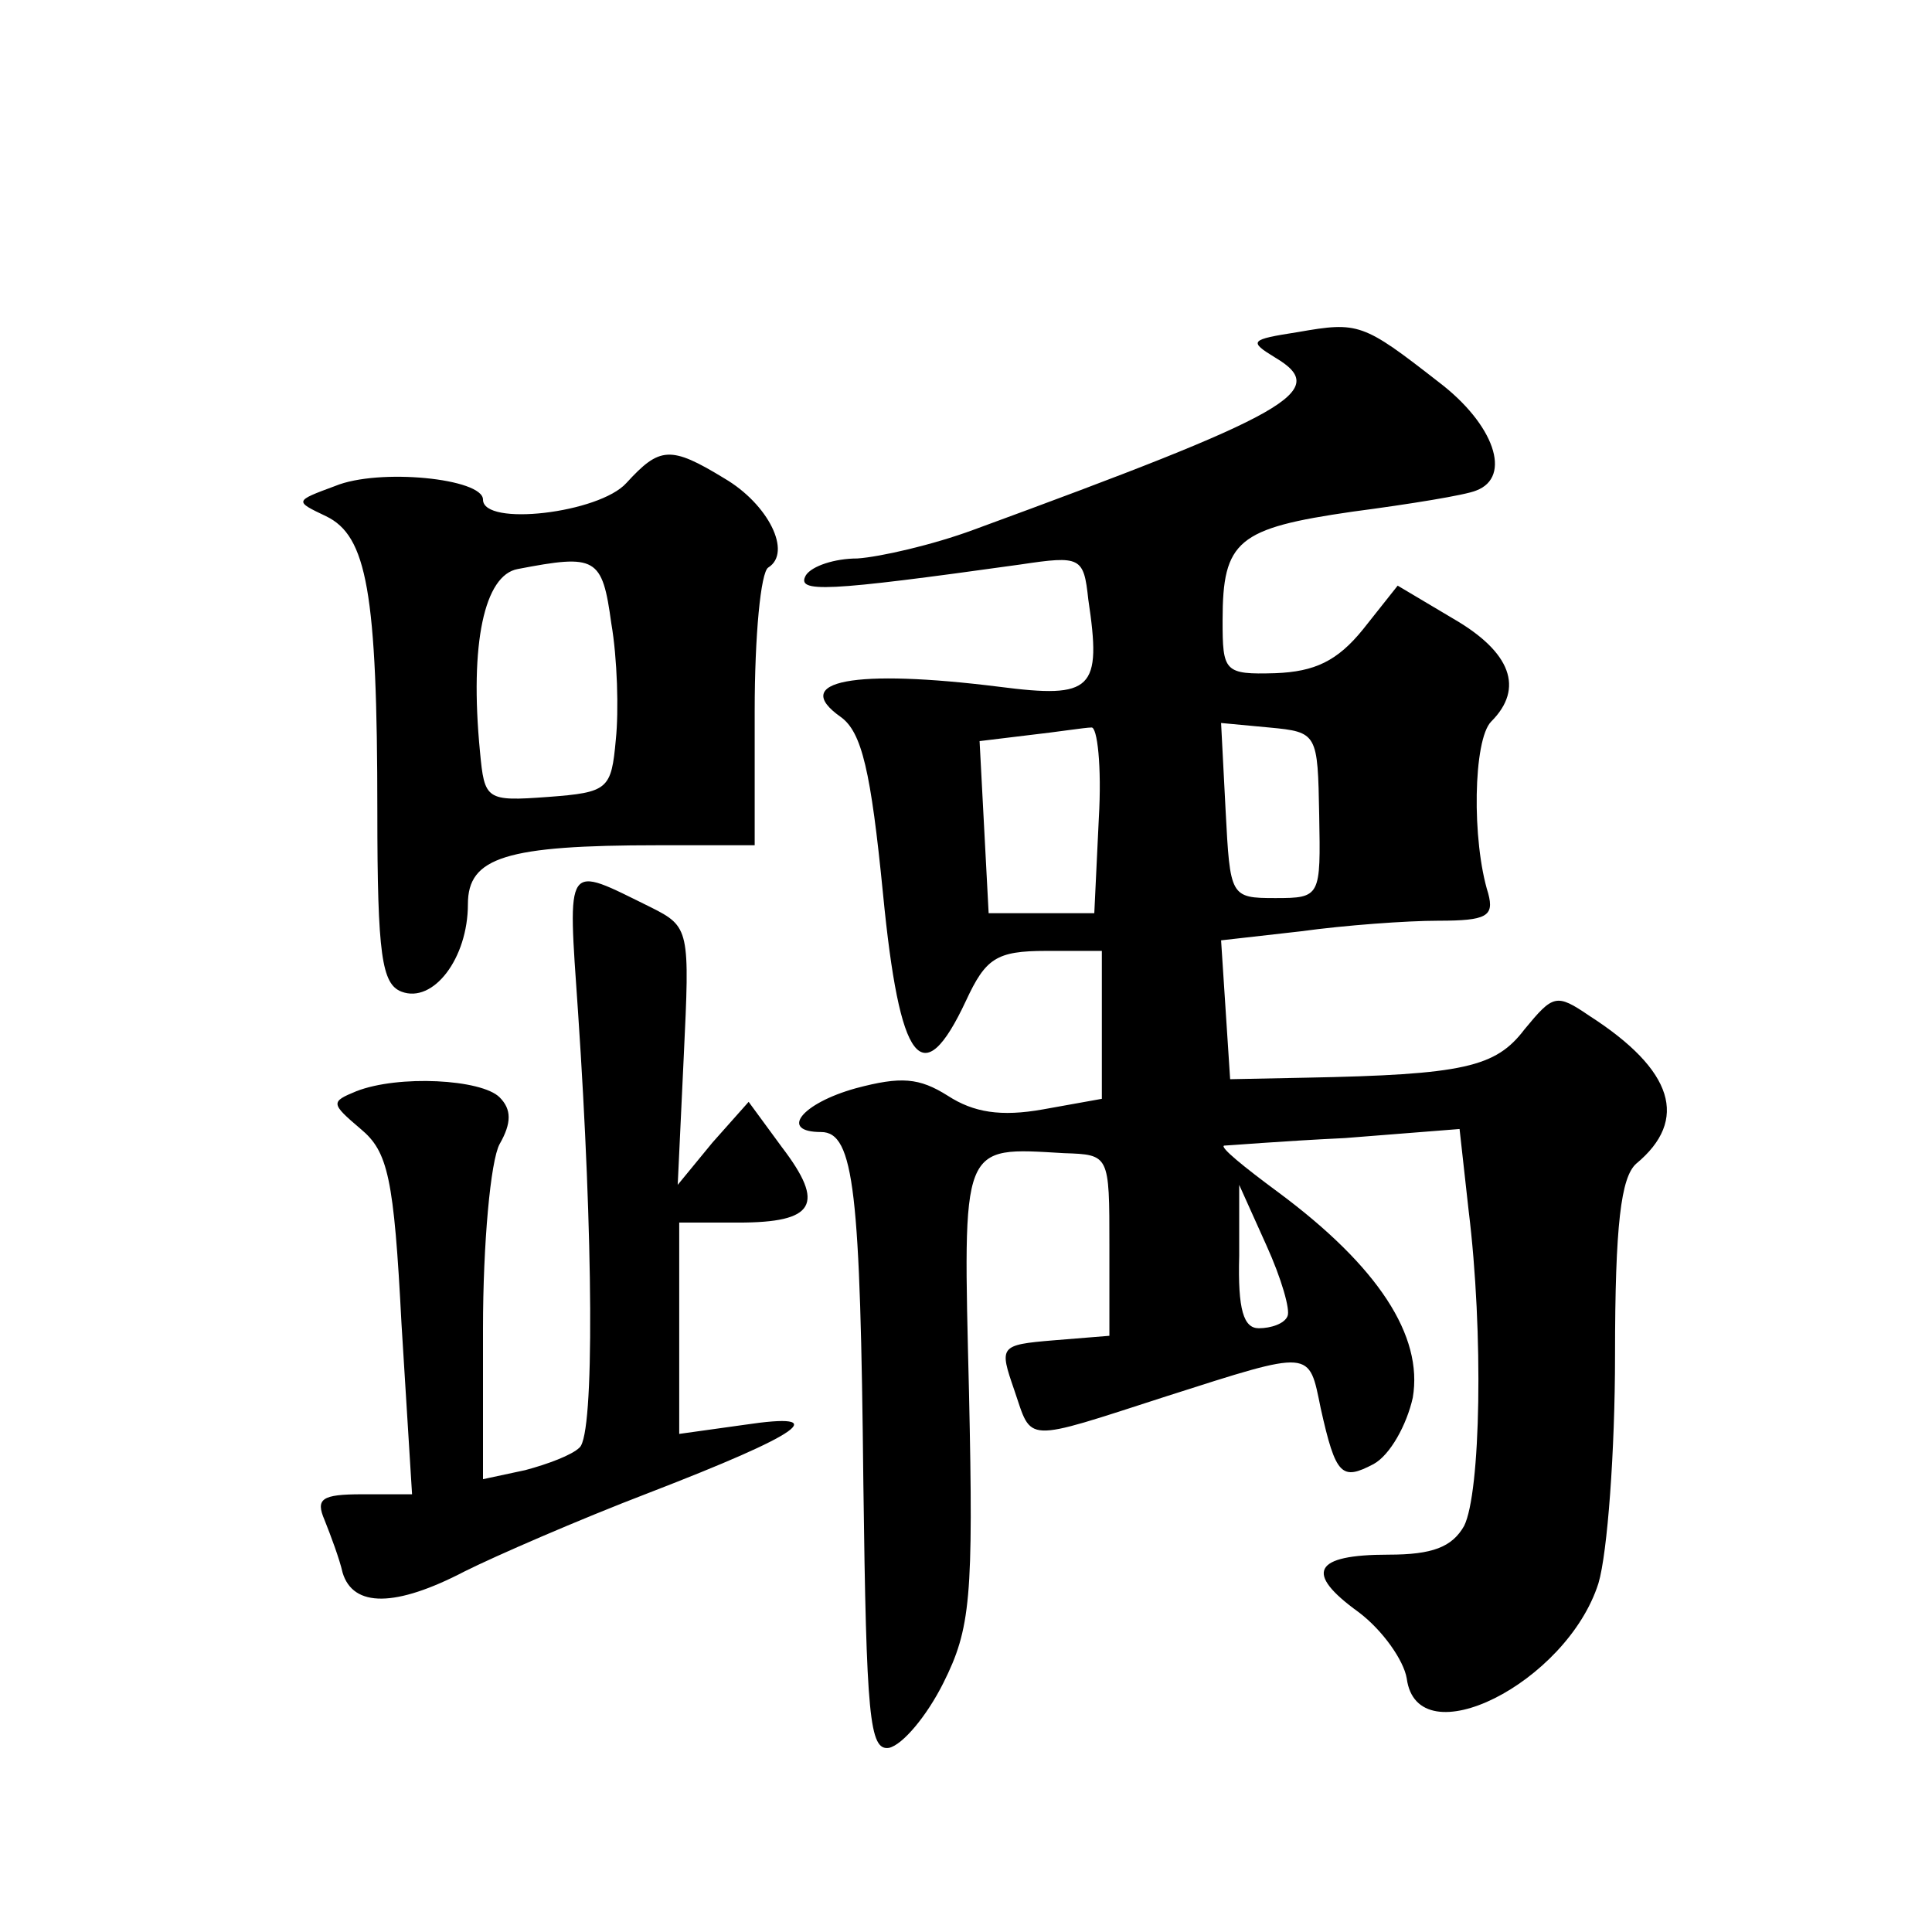 <?xml version="1.0" standalone="no"?>
<!DOCTYPE svg PUBLIC "-//W3C//DTD SVG 20010904//EN"
 "http://www.w3.org/TR/2001/REC-SVG-20010904/DTD/svg10.dtd">
<svg version="1.0" xmlns="http://www.w3.org/2000/svg"
 width="128pt" height="128pt" viewBox="0 0 128 128"
 preserveAspectRatio="xMidYMid meet">
<g transform="translate(0,128) scale(0.1,-0.1)"
fill="#0" stroke="none">
<path d="M860 1060 c-32 -5 -33 -6 -15 -17 37 -22 10 -37 -200 -114 -27 -10 -62
-18 -77 -19 -15 0 -30 -5 -34 -11 -7 -12 13 -11 142 7 40 6 42 5 45 -23 9 -60 3
-66 -59 -58 -96 12 -139 4 -105 -20 14 -10 20 -36 28 -117 11 -113 26 -133 55 -71
13 28 20 33 53 33 l37 0 0 -49 0 -49 -39 -7 c-28 -5 -46 -2 -63 9 -19 12 -31 13
-61 5 -36 -10 -51 -29 -23 -29 22 0 26 -40 28 -233 2 -155 4 -177 17 -175 9 2 25
21 36 43 18 36 20 56 17 192 -4 167 -6 163 63 159 30 -1 30 -1 30 -61 l0 -60 -37
-3 c-36 -3 -36 -4 -26 -33 12 -35 5 -35 101 -4 97 31 94 31 102 -8 10 -45 14 -48
35 -37 11 6 22 26 26 44 7 41 -23 87 -89 136 -23 17 -39 30 -36 31 2 0 38 3 80
5 l76 6 6 -54 c10 -81 8 -187 -3 -209 -8 -14 -21 -19 -50 -19 -50 0 -56 -12 -20
-38 16 -12 30 -32 32 -44 7 -53 106 -3 127 63 6 20 11 88 11 151 0 87 4 118 14
127 35 29 25 62 -31 98 -22 15 -24 14 -43 -9 -19 -25 -40 -30 -145 -32 l-50 -1
-3 46 -3 46 53 6 c29 4 70 7 91 7 32 0 37 3 33 18 -11 35 -10 102 2 114 22 22 13
46 -25 68 l-37 22 -23 -29 c-17 -21 -32 -28 -58 -29 -34 -1 -35 1 -35 35 0 53 10
61 86 72 38 5 75 11 82 14 24 9 12 44 -25 72 -50 39 -53 40 -93 33z m-132 -322
l-3 -63 -35 0 -35 0 -3 57 -3 57 33 4 c18 2 37 5 41 5 4 1 7 -26 5 -60z m146 2
c1 -54 1 -55 -29 -55 -30 0 -30 1 -33 58 l-3 58 32 -3 c32 -3 32 -4 33 -58z m-21
-332 c-2 -5 -11 -8 -19 -8 -10 0 -14 12 -13 48 l0 47 18 -40 c10 -22 16 -43 14
-47z M415 960 c-18 -20 -95 -29 -95 -11 0 14 -69 21 -98 9 -27 -10 -27 -10 -6 -20
27 -13 34 -50 34 -196 0 -95 3 -114 16 -119 21 -8 44 22 44 58 0 31 25 39 126 39
l64 0 0 89 c0 50 4 92 9 95 16 10 0 42 -29 59 -36 22 -43 21 -65 -3z m-10 -93 c4
-23 5 -58 3 -77 -3 -33 -5 -35 -45 -38 -41 -3 -42 -2 -45 30 -7 72 3 117 25 121
52 10 56 8 62 -36z M383 609 c10 -148 11 -279 1 -288 -5 -5 -21 -11 -36 -15 l-28
-6 0 100 c0 56 5 111 11 122 8 14 8 23 0 31 -12 12 -67 15 -95 4 -17 -7 -17 -8
3 -25 18 -15 22 -32 27 -129 l7 -113 -33 0 c-27 0 -31 -3 -25 -17 4 -10 10 -26
12 -35 7 -23 35 -23 81 1 20 10 75 34 122 52 101 39 123 54 63 45 l-43 -6 0 70
0 70 39 0 c51 0 58 12 29 50 l-22 30 -24 -27 -23 -28 4 85 c4 84 4 86 -22 99 -57
28 -55 32 -48 -70z"/>
</g>
</svg>
